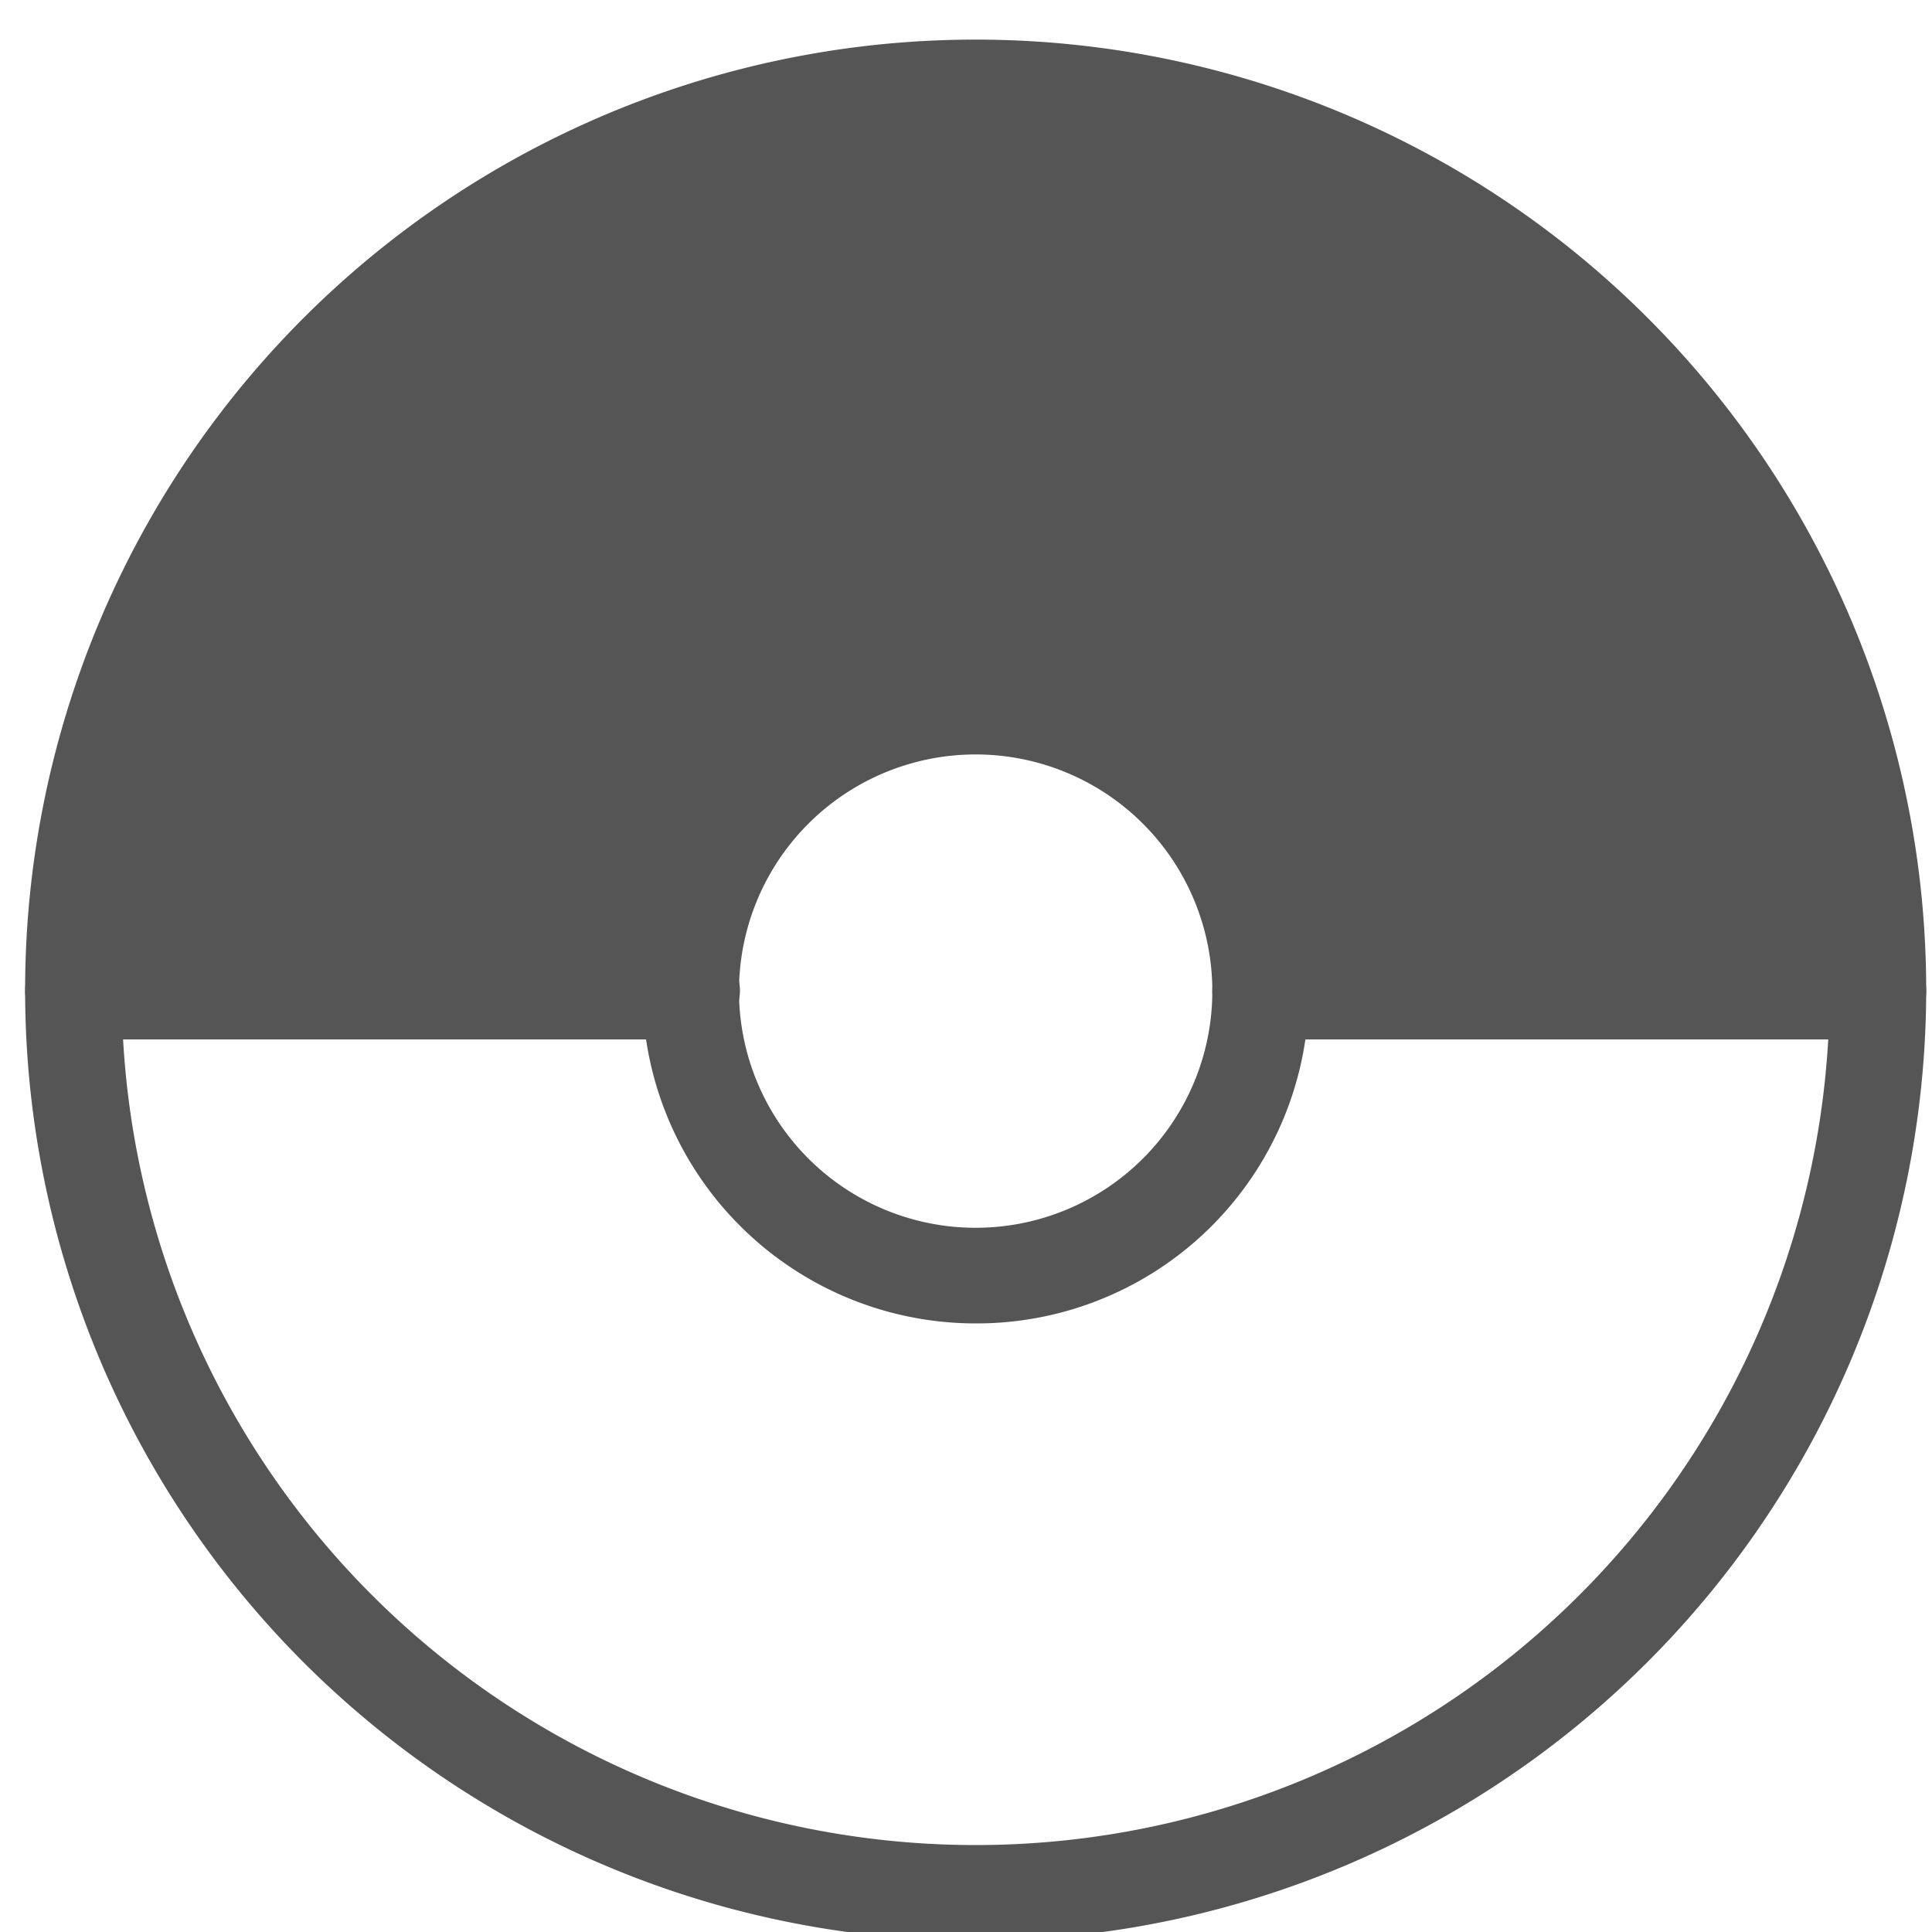 <svg xmlns="http://www.w3.org/2000/svg" viewBox="0 0 20 20"><defs><style>.cls-1{fill:#545554;}</style></defs><title>185. Pokemon Games</title><g id="Шар_9" data-name="Шар 9"><g id="_41-80-2" data-name="41-80"><path class="cls-1" d="M10.1,20.09a9.84,9.84,0,1,1,9.84-9.83A9.85,9.85,0,0,1,10.1,20.09Zm0-18.67a8.84,8.84,0,1,0,8.84,8.84A8.85,8.85,0,0,0,10.1,1.42Z"/><path class="cls-1" d="M10.1,13.7a3.45,3.45,0,1,1,3.45-3.44A3.44,3.44,0,0,1,10.1,13.7Zm0-5.89a2.45,2.45,0,1,0,2.45,2.45A2.45,2.45,0,0,0,10.1,7.81Z"/><path class="cls-1" d="M7.16,10.76H.76a.51.51,0,0,1-.5-.5.5.5,0,0,1,.5-.5h6.4a.5.5,0,0,1,.5.5A.51.51,0,0,1,7.16,10.76Z"/><path class="cls-1" d="M19.44,10.76H13.05a.5.5,0,0,1-.5-.5.5.5,0,0,1,.5-.5h6.39a.5.5,0,0,1,.5.5A.5.5,0,0,1,19.44,10.76Z"/><path class="cls-1" d="M.88,10.26l.43-3.14L2,5.64s1.26-2,1.7-2.49A21,21,0,0,1,6.56,1.3H8.88C9,1.3,10.8.94,10.8.94s.35-.47,1,0a3.51,3.51,0,0,0,1.09.59l1.5.62c.5.36,1.55.24,1.86.8s1.29,2,1.29,2a4.67,4.67,0,0,1,1,1.25c.27.61.66,1.84.66,1.84s.23,1.37.24,1.55,0,.47,0,.67-.92.19-.92.19l-3.28.17a7.26,7.26,0,0,0-1.62-.2c-.27.09-.33.2-.36-.27a8.68,8.68,0,0,0-.44-1.62l-1.08-.44L11,7.68,9.85,7.31a7.58,7.58,0,0,0-1.32.22c0,.09-1.07,1.38-1.16,1.64a10.13,10.13,0,0,0-.21,1.09Z"/></g></g></svg>